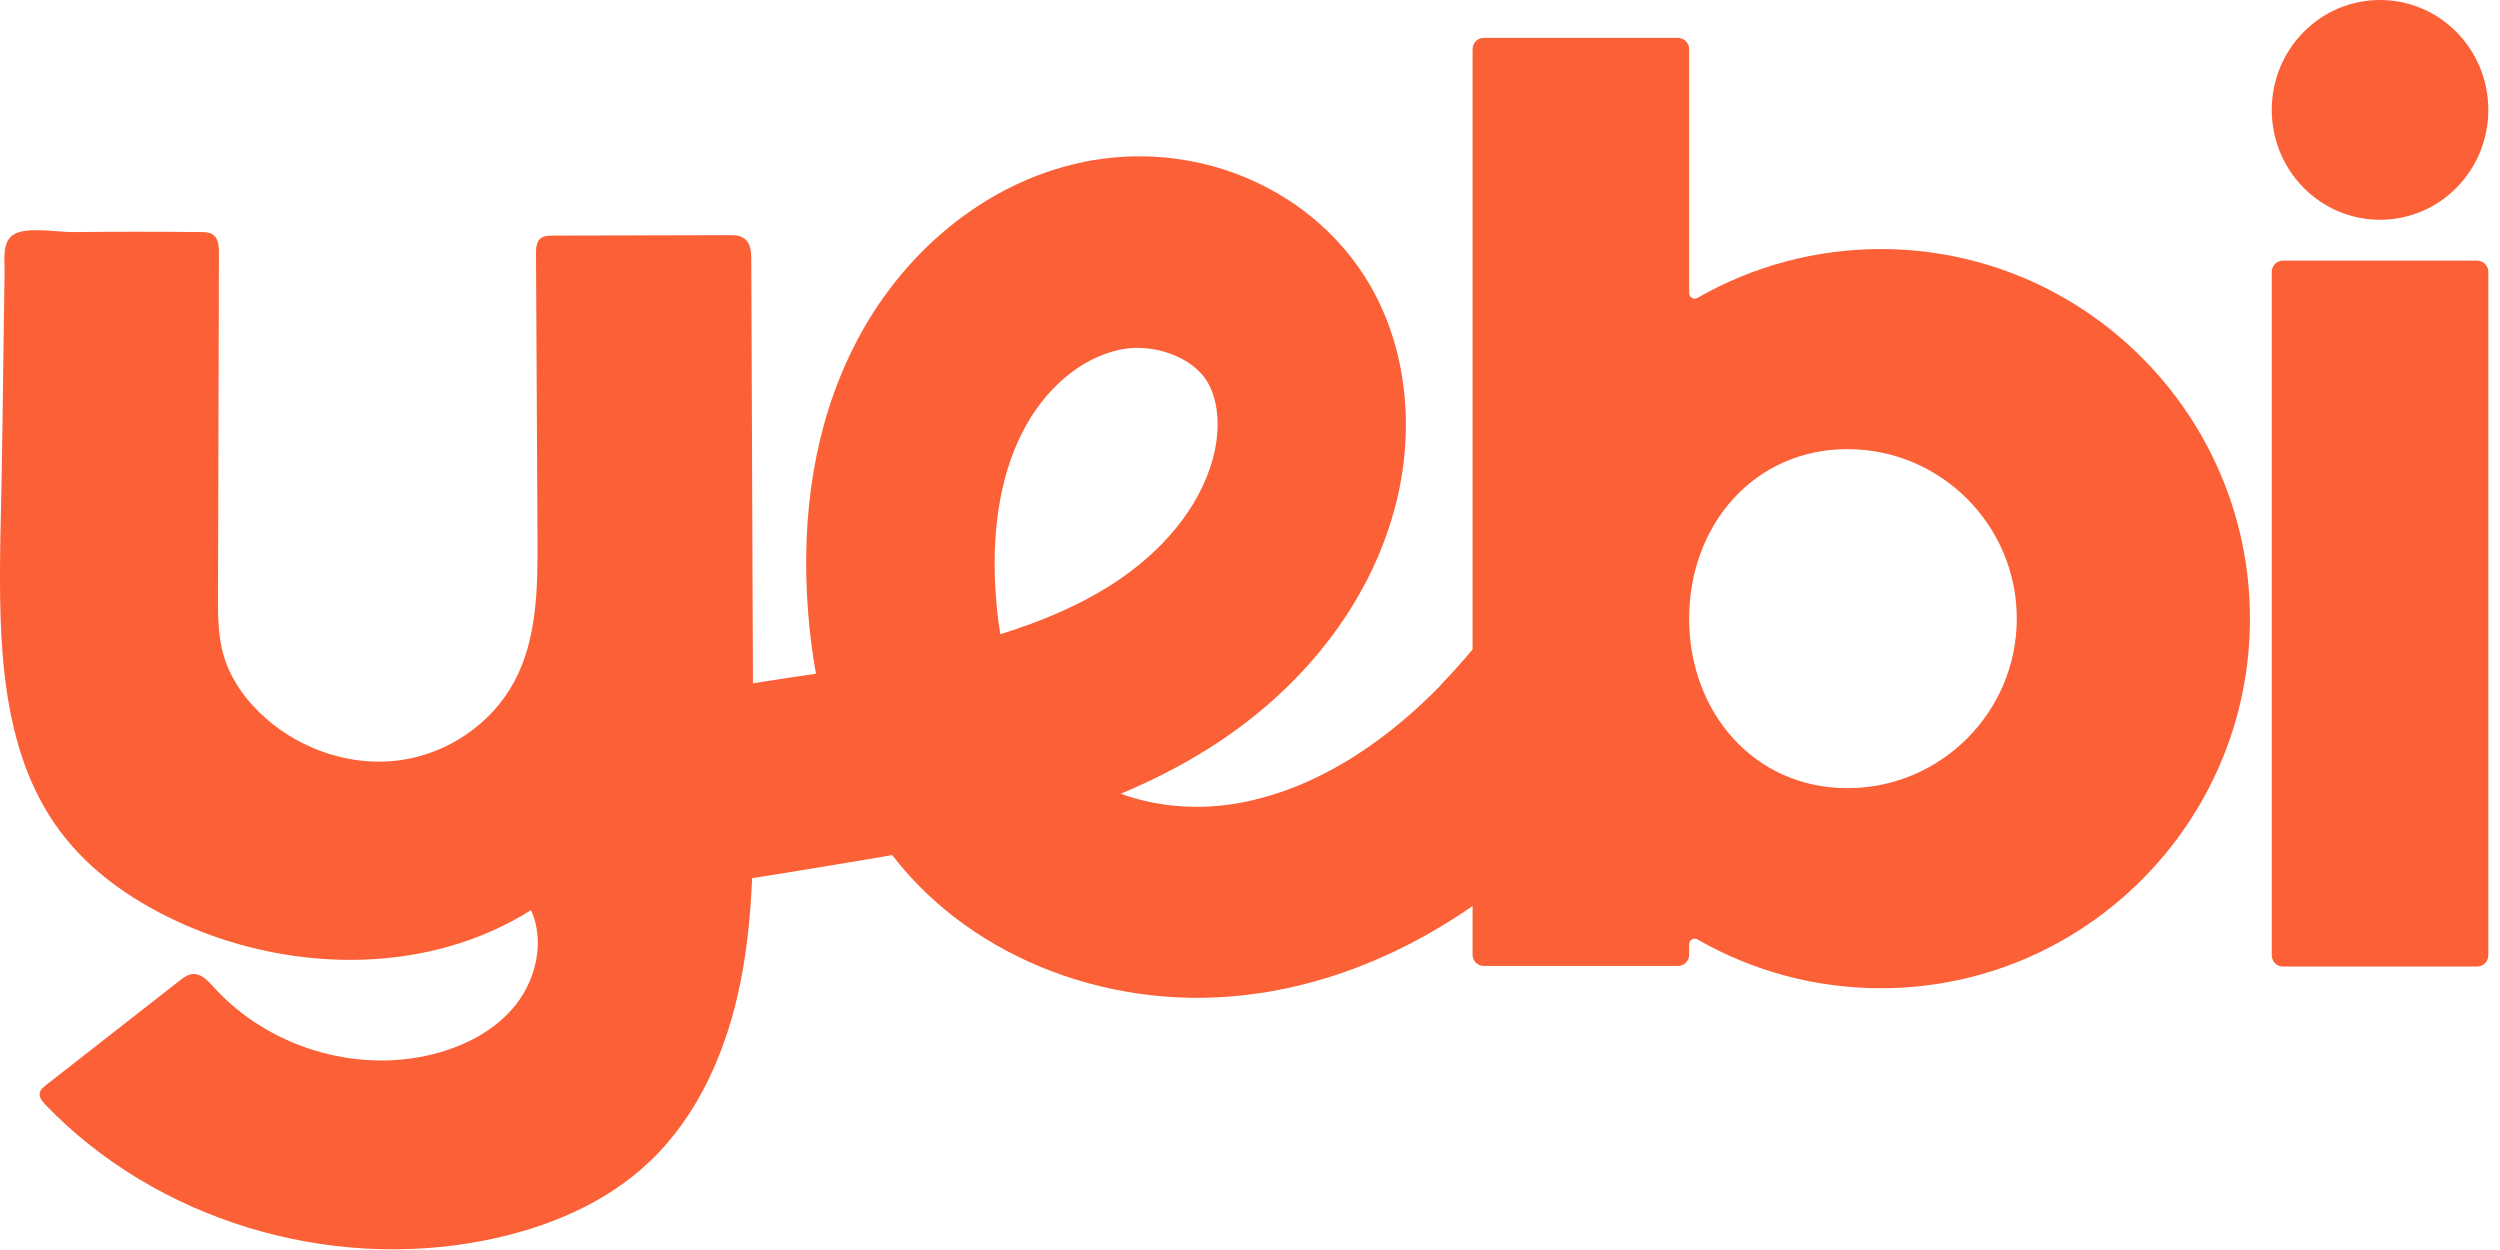 <svg width="64" height="32" viewBox="0 0 64 32" fill="none" xmlns="http://www.w3.org/2000/svg">
<path d="M57.599 15.838C57.599 21.055 53.359 25.299 48.148 25.299C46.493 25.299 44.884 24.869 43.456 24.05C43.359 23.995 43.242 24.064 43.242 24.174V24.439C43.242 24.599 43.115 24.728 42.957 24.728H37.983C37.825 24.728 37.698 24.599 37.698 24.439V1.259C37.698 1.099 37.825 0.97 37.983 0.97H42.957C43.115 0.97 43.242 1.099 43.242 1.259V7.501C43.242 7.613 43.359 7.68 43.456 7.625C44.882 6.808 46.493 6.376 48.148 6.376C53.359 6.376 57.599 10.62 57.599 15.838ZM51.63 15.838C51.63 13.445 49.687 11.498 47.294 11.498C44.901 11.498 43.242 13.445 43.242 15.838C43.242 18.23 44.903 20.177 47.294 20.177C49.684 20.177 51.63 18.23 51.63 15.838Z" fill="#FB6036"/>
<path d="M63.701 6.961V24.454C63.701 24.614 63.574 24.743 63.416 24.743H58.442C58.284 24.743 58.157 24.614 58.157 24.454V6.961C58.157 6.801 58.284 6.672 58.442 6.672H63.416C63.574 6.672 63.701 6.801 63.701 6.961ZM63.701 2.813C63.701 4.368 62.461 5.626 60.929 5.626C59.397 5.626 58.157 4.368 58.157 2.813C58.157 1.259 59.397 0 60.929 0C62.461 0 63.701 1.259 63.701 2.813Z" fill="#FB6036"/>
<path d="M18.972 6.056C18.877 6.023 18.767 6.02 18.663 6.02C17.157 6.025 15.652 6.027 14.146 6.032C14.037 6.032 13.922 6.037 13.837 6.104C13.729 6.195 13.72 6.357 13.722 6.5C13.734 8.917 13.748 11.336 13.76 13.753C13.767 15.016 13.76 16.339 13.165 17.45C12.579 18.546 11.437 19.305 10.219 19.465C9 19.625 7.729 19.205 6.8 18.386C6.303 17.946 5.894 17.387 5.715 16.745C5.579 16.256 5.579 15.74 5.581 15.233C5.588 12.313 5.597 9.395 5.605 6.474C5.605 6.307 5.593 6.113 5.461 6.013C5.372 5.946 5.252 5.941 5.141 5.941C4.054 5.93 2.965 5.93 1.875 5.941C1.492 5.946 0.692 5.798 0.357 5.999C0.04 6.187 0.122 6.667 0.117 6.987C0.08 9.256 0.066 11.525 0.009 13.793C-0.031 16.384 -0.007 19.186 1.522 21.259C2.336 22.359 3.508 23.14 4.753 23.685C7.572 24.915 10.99 24.941 13.595 23.298C13.946 24.079 13.736 25.041 13.212 25.712C12.684 26.383 11.887 26.789 11.066 26.992C9.077 27.482 6.852 26.796 5.468 25.268C5.32 25.103 5.141 24.912 4.922 24.936C4.8 24.95 4.696 25.027 4.6 25.103C3.459 25.996 2.317 26.89 1.176 27.78C1.108 27.833 1.035 27.892 1.019 27.979C0.997 28.091 1.08 28.196 1.16 28.279C4.012 31.243 8.395 32.547 12.402 31.756C13.96 31.448 15.496 30.825 16.649 29.719C17.896 28.528 18.614 26.854 18.955 25.151C19.296 23.448 19.292 21.693 19.285 19.955C19.268 15.52 19.249 11.085 19.233 6.651C19.233 6.46 19.219 6.24 19.073 6.121C19.04 6.094 19.002 6.073 18.962 6.059L18.972 6.056Z" fill="#FB6036"/>
<path d="M36.891 17.533C35.752 18.708 33.917 20.189 31.63 20.573L31.494 20.592C30.529 20.735 29.548 20.63 28.691 20.32C29.503 19.981 30.247 19.596 30.929 19.169C33.336 17.655 35.028 15.487 35.694 13.058C36.251 11.018 36.018 8.905 35.051 7.264C33.654 4.9 30.816 3.625 27.985 4.1C27.872 4.117 27.759 4.141 27.651 4.167C25.232 4.688 23.063 6.457 21.844 8.905C20.875 10.847 20.489 13.132 20.689 15.692C20.729 16.227 20.799 16.745 20.889 17.247C20.468 17.306 19.894 17.395 19.23 17.5C19.235 18.218 19.235 18.94 19.239 19.659C19.244 20.602 19.244 21.55 19.192 22.491C20.515 22.283 21.722 22.08 22.545 21.942C22.646 21.925 22.745 21.906 22.842 21.889C22.856 21.901 22.863 21.918 22.872 21.93C24.927 24.58 28.576 25.958 32.169 25.435C32.244 25.423 32.317 25.416 32.39 25.404L32.421 25.399C35.23 24.929 37.503 23.498 39.143 22.075V14.672C38.472 15.685 37.724 16.666 36.886 17.531L36.891 17.533ZM25.609 16.236C25.559 15.938 25.522 15.63 25.498 15.303C25.369 13.674 25.595 12.222 26.15 11.114C26.712 9.977 27.649 9.173 28.654 8.955C28.684 8.948 28.717 8.941 28.748 8.936C29.597 8.793 30.55 9.165 30.915 9.784C31.199 10.269 31.251 11.009 31.047 11.749C30.708 12.986 29.764 14.145 28.39 15.009C27.625 15.487 26.71 15.895 25.609 16.236Z" fill="#FB6036"/>
</svg>
